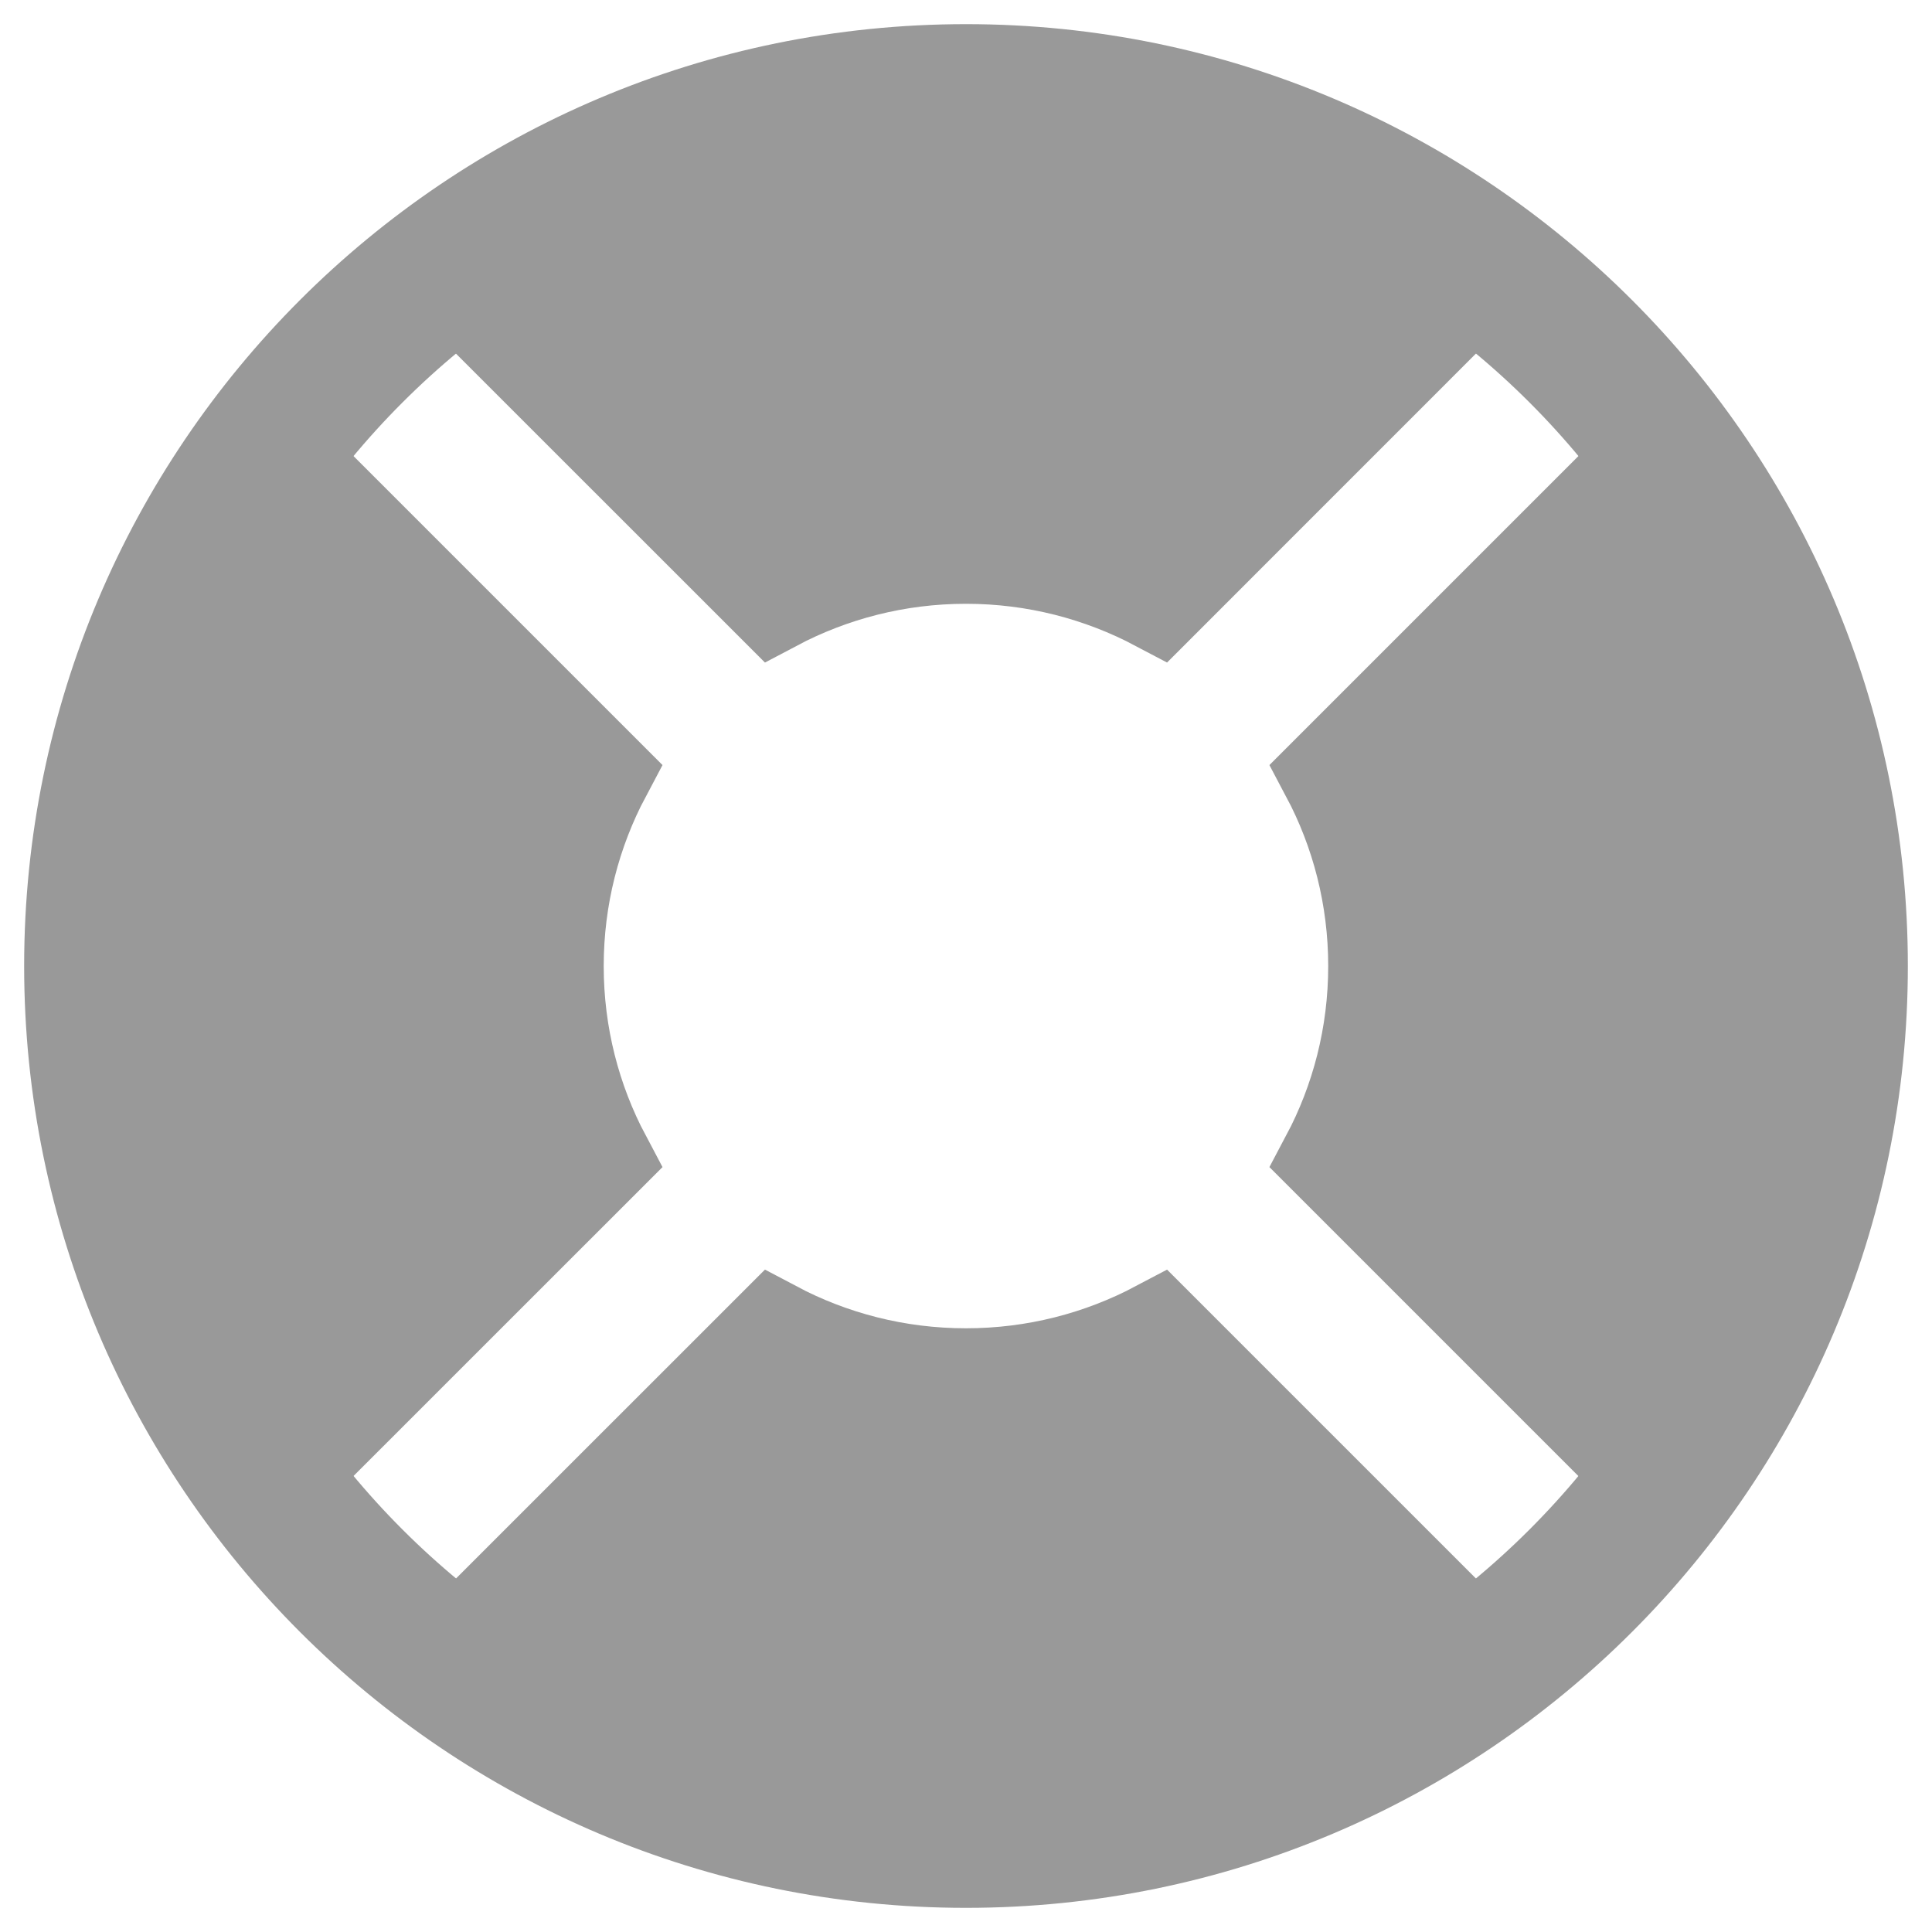 <svg width="25" height="25" viewBox="0 0 25 25" fill="none" xmlns="http://www.w3.org/2000/svg">
<path d="M18.827 3.963L14.986 7.805C14.243 7.412 13.397 7.188 12.5 7.188C11.602 7.188 10.756 7.412 10.014 7.805L6.172 3.964C7.94 2.651 10.129 1.875 12.5 1.875C14.871 1.875 17.06 2.651 18.827 3.963ZM23.125 12.5C23.125 14.871 22.349 17.06 21.036 18.828L17.195 14.987C17.589 14.245 17.812 13.398 17.812 12.501C17.812 11.604 17.589 10.757 17.195 10.015L21.037 6.173C22.349 7.941 23.125 10.129 23.125 12.5ZM12.5 23.125C10.129 23.125 7.941 22.349 6.173 21.037L10.014 17.197C10.756 17.59 11.602 17.813 12.5 17.813C13.397 17.813 14.243 17.59 14.986 17.197L18.826 21.037C17.059 22.349 14.871 23.125 12.5 23.125ZM3.963 18.827C2.651 17.06 1.875 14.871 1.875 12.5C1.875 10.129 2.651 7.941 3.963 6.174L7.804 10.015C7.41 10.757 7.187 11.604 7.187 12.501C7.187 13.398 7.41 14.245 7.804 14.987L3.963 18.827Z" fill="#999999" stroke="#999999" stroke-width="1.25"/>
<path d="M23.75 12.5C23.75 18.713 18.713 23.75 12.5 23.75C6.287 23.75 1.25 18.713 1.25 12.5C1.25 6.287 6.287 1.25 12.5 1.25C18.713 1.25 23.75 6.287 23.75 12.5Z" stroke="#999999" stroke-width="1.875"/>
</svg>
